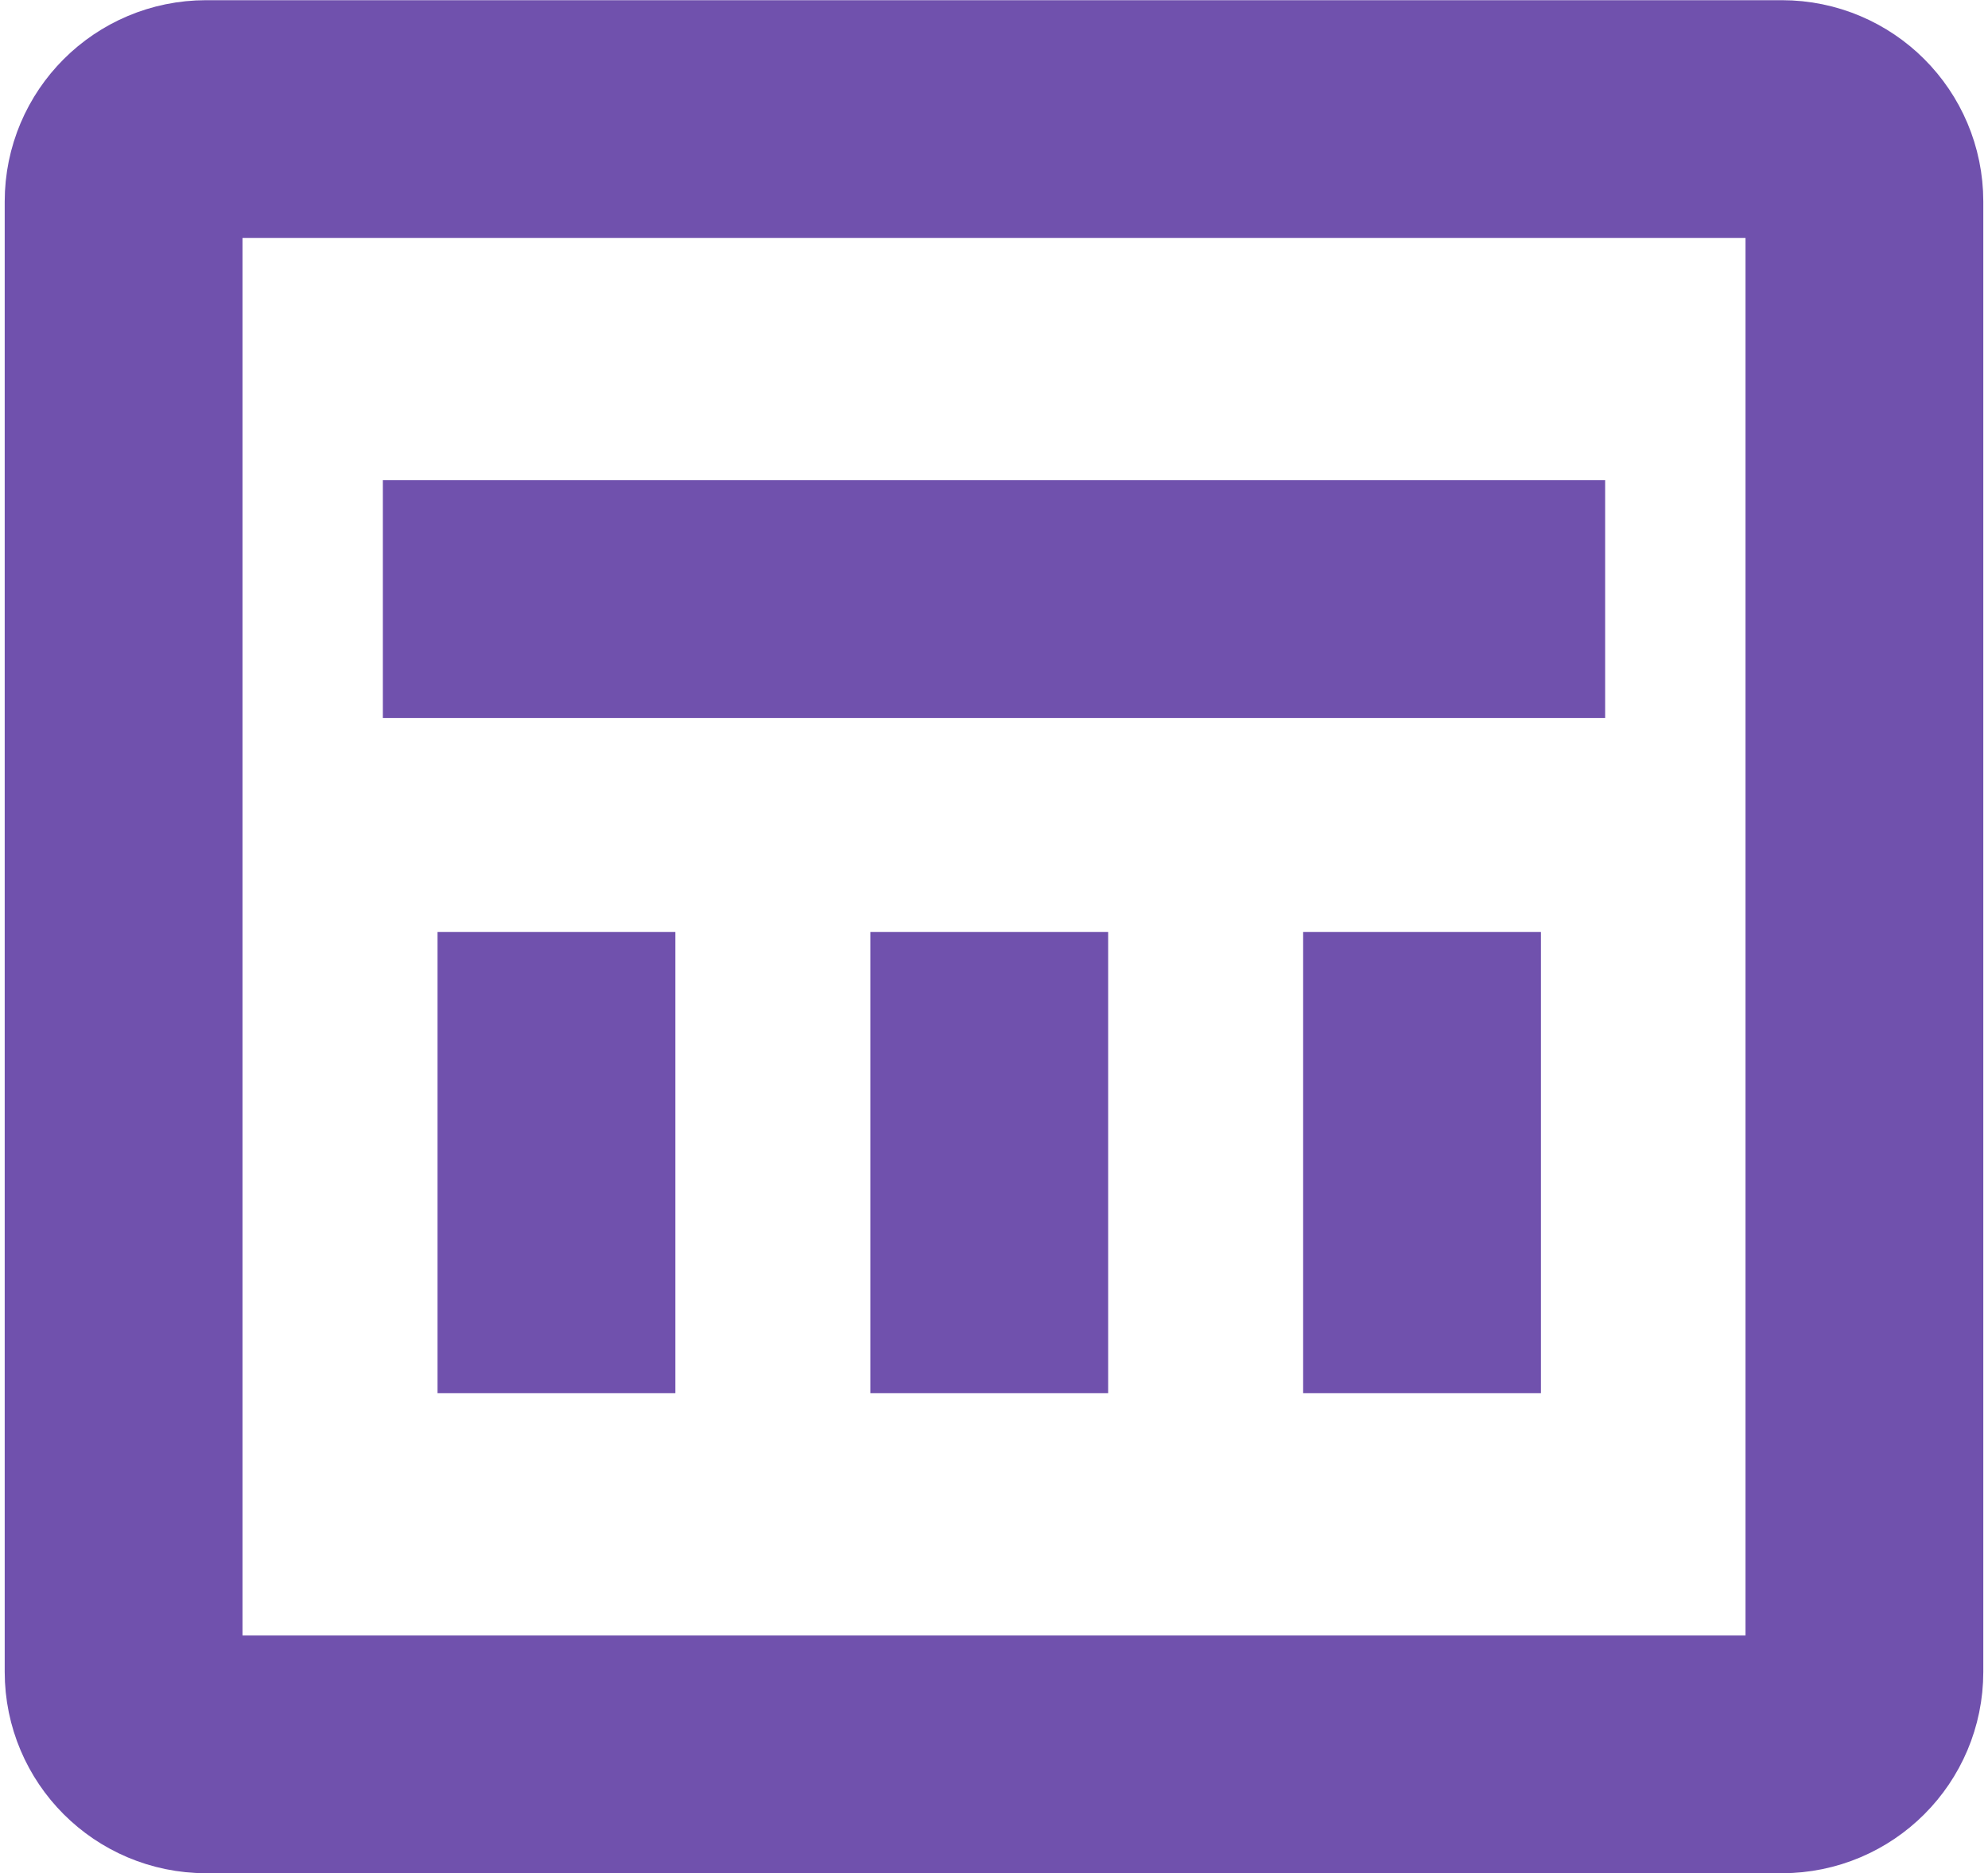 <svg width="418" height="394" viewBox="0 0 418 394" fill="none" xmlns="http://www.w3.org/2000/svg">
<path d="M374.67 368.97H43.33C33.75 368.97 25.99 361.2 25.99 351.63V42.38C25.99 32.8 33.76 25.04 43.33 25.04H374.67C384.25 25.04 392.01 32.81 392.01 42.38V351.63C392.01 361.2 384.25 368.97 374.67 368.97Z" stroke="#7051AD" stroke-width="50" stroke-miterlimit="10"/>
<path d="M80.5 126H337.5" stroke="#7051AD" stroke-width="50" stroke-miterlimit="10"/>
<path d="M208 196V293" stroke="#7051AD" stroke-width="50" stroke-miterlimit="10"/>
<path d="M299 196V293" stroke="#7051AD" stroke-width="50" stroke-miterlimit="10"/>
<path d="M117 196V293" stroke="#7051AD" stroke-width="50" stroke-miterlimit="10"/>
</svg>
